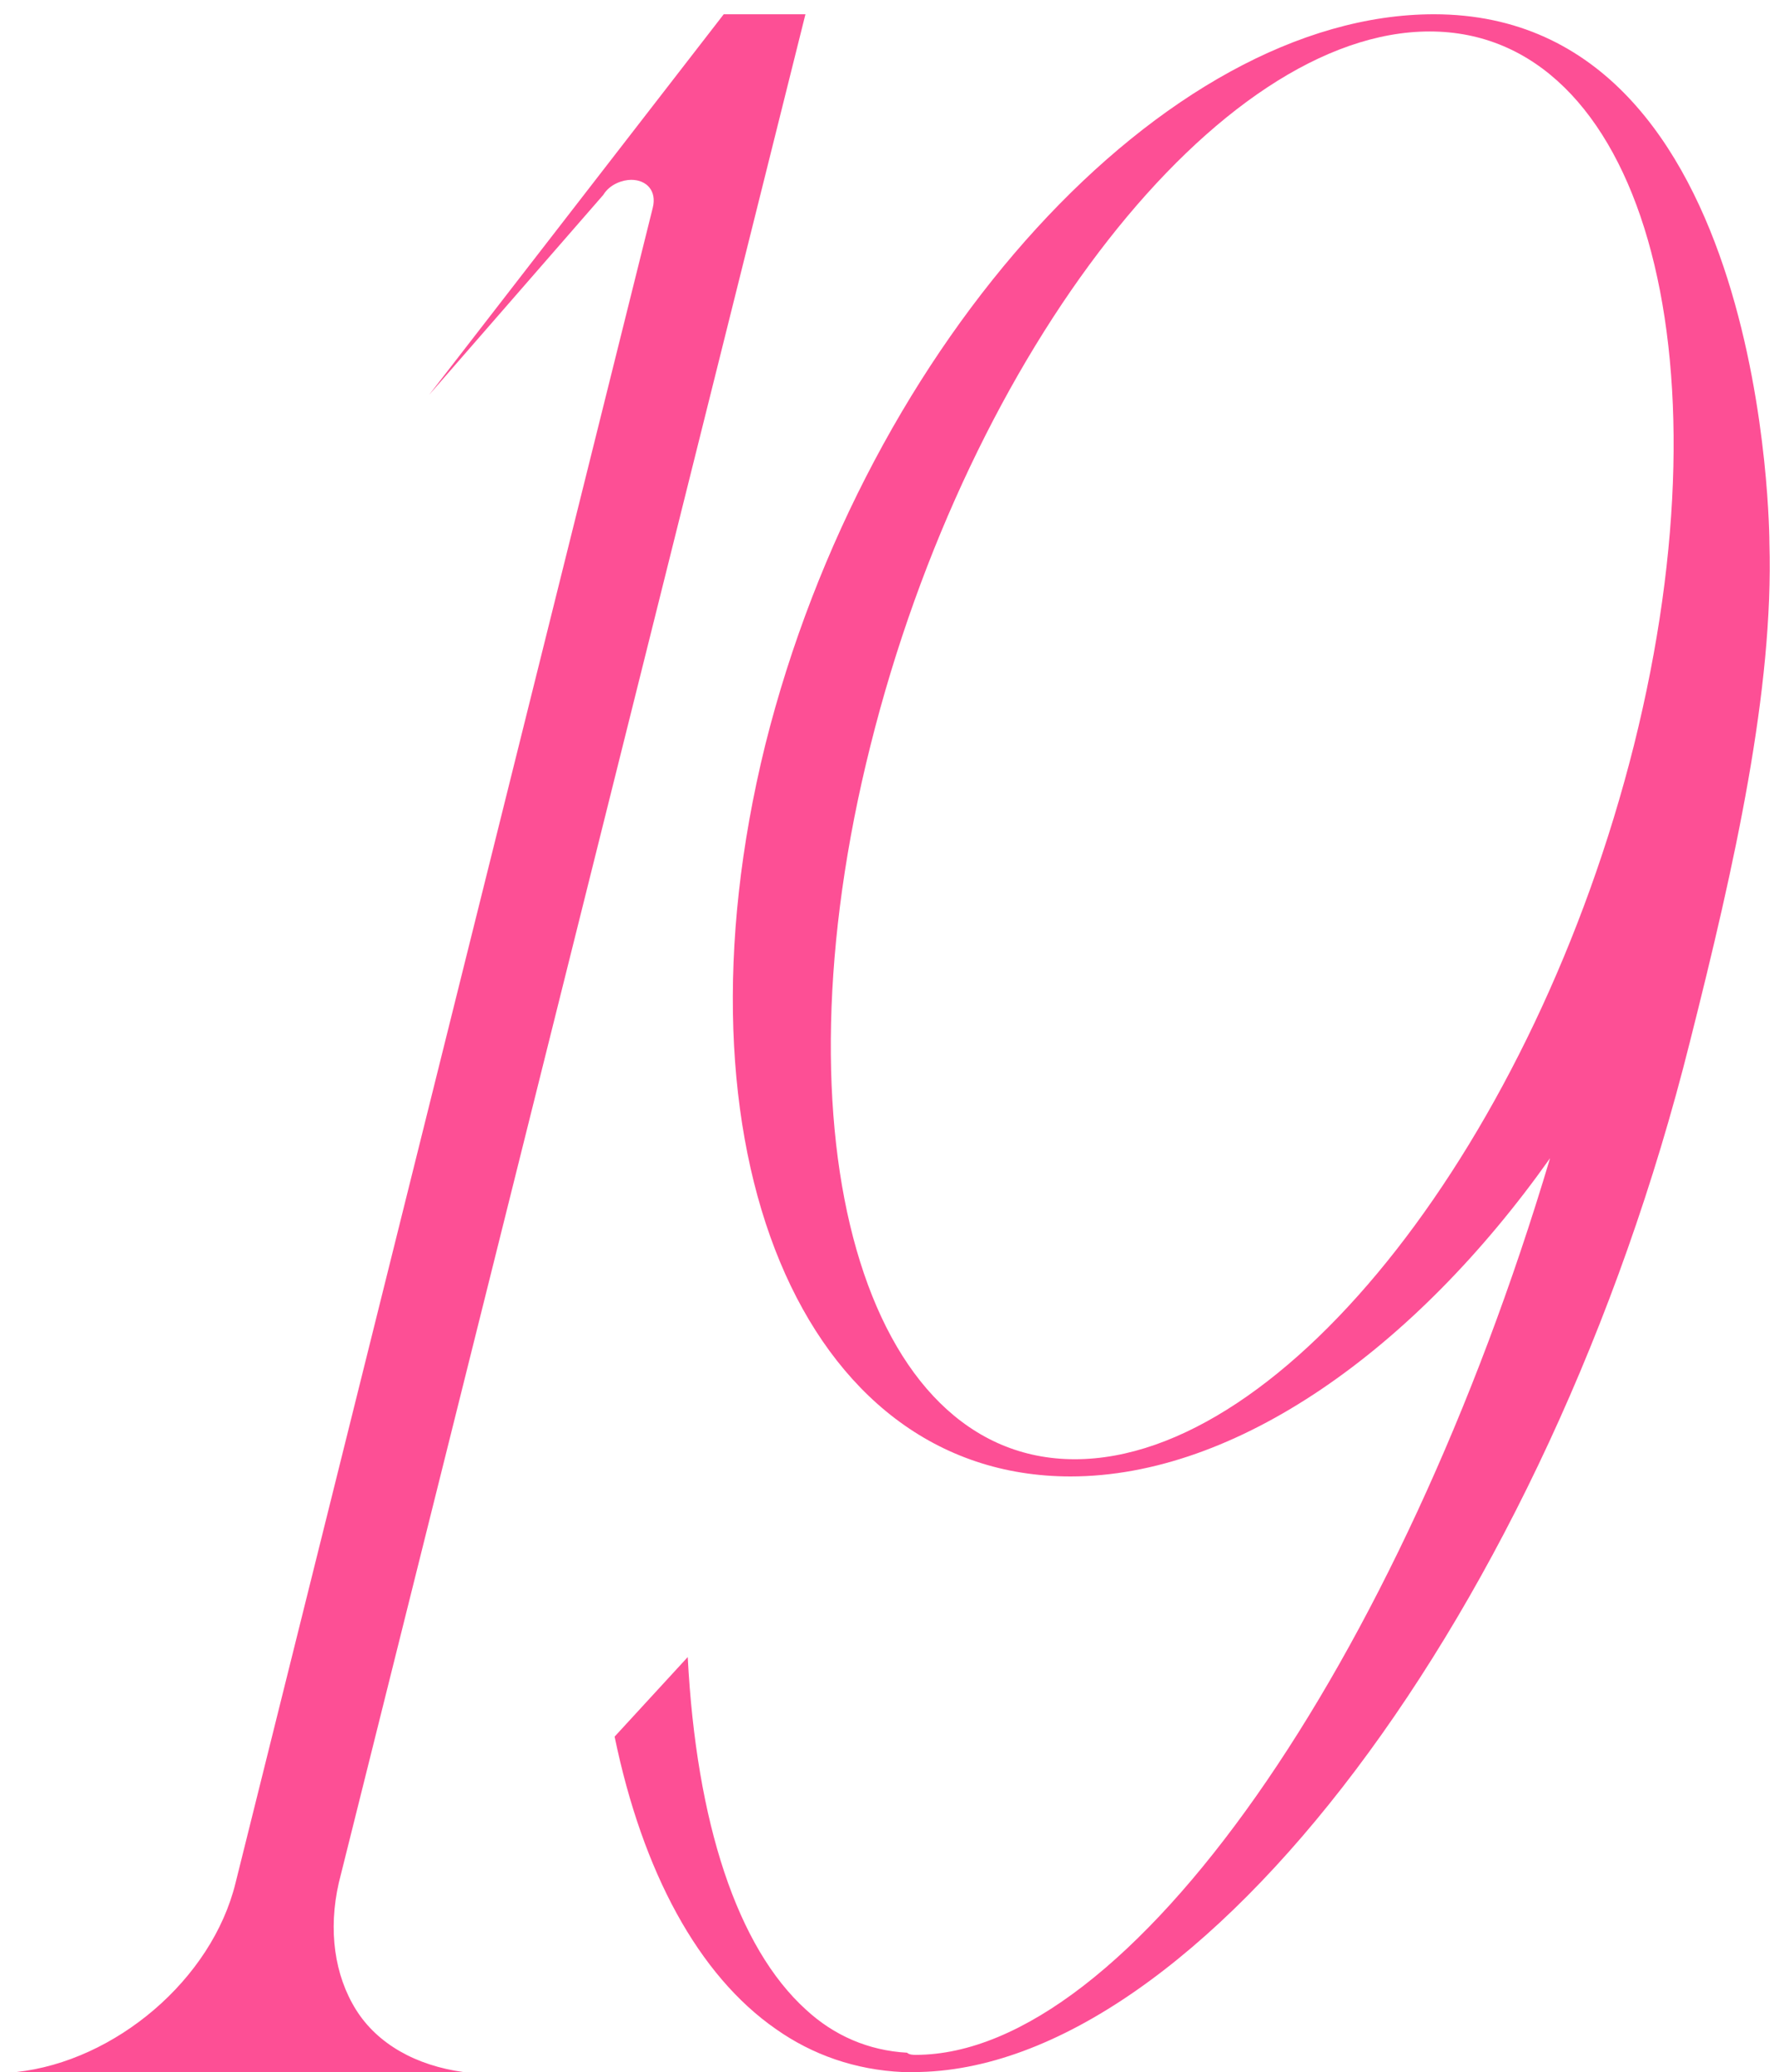 <?xml version="1.0" encoding="UTF-8"?> <svg xmlns="http://www.w3.org/2000/svg" width="91" height="106" viewBox="0 0 91 106" fill="none"> <path d="M18.21 102.81C17.11 101.05 16.78 98.74 17.33 96.32L41.2 0.73H37.02L21.95 20.2L30.86 9.97C31.19 9.42 31.85 9.2 32.29 9.2C33.06 9.2 33.61 9.75 33.39 10.63L12.05 96.32C10.84 101.27 5.89 105.45 0.83 106H23.71C21.29 105.67 19.31 104.57 18.21 102.81ZM73.349 0.73C59.599 0.73 44.309 17.45 39.139 38.13C34.079 58.7 41.009 75.53 54.759 75.53C63.229 75.53 72.359 69.04 79.289 59.25C71.589 85.1 57.729 105.12 46.839 105.12C46.729 105.12 46.509 105.12 46.399 105.01C44.419 104.9 42.659 104.13 41.229 102.81C37.709 99.62 35.619 93.24 35.179 84.77L31.439 88.84C32.869 95.77 35.729 101.05 39.689 103.8C41.559 105.12 43.759 105.89 46.179 106H46.729C61.359 106 79.179 82.35 86.439 53.31C88.749 44.18 90.729 35.27 90.509 27.79C90.509 27.79 90.509 0.73 73.349 0.73ZM54.979 74.65C44.199 74.65 39.469 58.26 44.529 38.13C49.589 17.89 62.349 1.61 73.129 1.61C83.909 1.61 88.639 17.89 83.579 38.13C78.519 58.26 65.759 74.65 54.979 74.65Z" fill="#FD4F95"></path> </svg> 